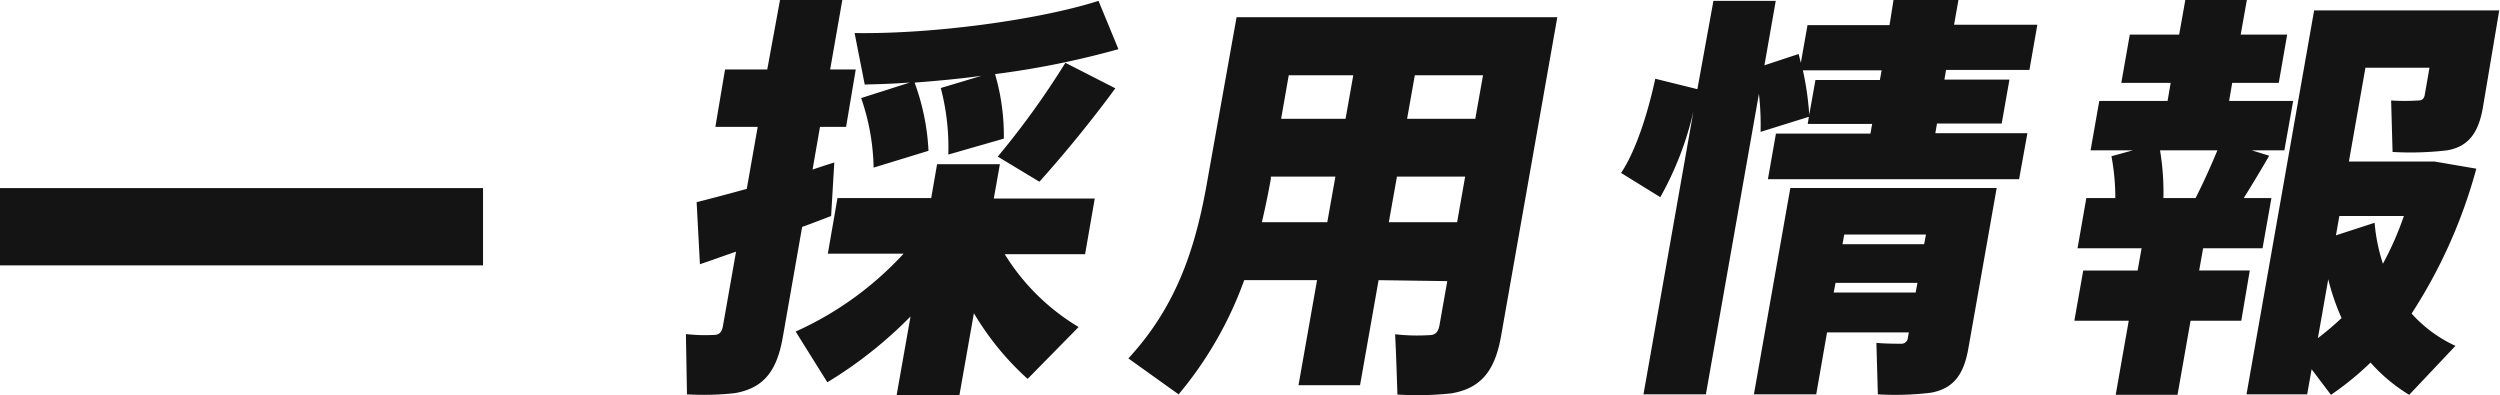 <svg xmlns="http://www.w3.org/2000/svg" viewBox="0 0 258.78 40.91"><defs><style>.cls-1{fill:#141414}</style></defs><g id="レイヤー_2" data-name="レイヤー 2"><g id="design"><path class="cls-1" d="M77.3 19.55l1.13-6.42h-4.38l1-5.94h4.37L80.74 0h6.45l-1.26 7.19h2.65l-1 5.94h-2.7l-.77 4.42c.78-.26 1.56-.52 2.25-.73-.11 1.82-.22 3.68-.33 5.54-.93.35-1.91.74-3 1.13l-2 11.4c-.6 3.42-1.89 5.28-5 5.81a29.62 29.62 0 01-4.92.12L71 34.58a17.75 17.75 0 002.89.09c.61 0 .84-.35.94-.91l1.36-7.71c-1.38.47-2.68.95-3.74 1.3l-.34-6.42c1.32-.34 3.18-.82 5.19-1.38zm34.35 14.3l-5.28 5.37a29.12 29.12 0 01-5.56-6.8l-1.5 8.49h-6.5l1.44-8.15a44.13 44.13 0 01-8.61 6.81l-3.28-5.25a34.2 34.2 0 0011.17-8.06h-7.84l1-5.76h9.7L97 17h6.5l-.63 3.55h10.45l-1 5.76H104a22.61 22.61 0 007.65 7.54zM94.19 8.54c-1.63.13-3.2.17-4.68.21l-1.05-5.33c8 .13 19-1.34 25.25-3.33l2.06 5A89.53 89.53 0 01103 7.67a22.77 22.77 0 01.91 6.68L98.16 16a24 24 0 00-.78-6.89l4.21-1.26c-2.31.31-4.64.53-6.92.7a23.6 23.6 0 011.44 7.06l-5.68 1.74a23.27 23.27 0 00-1.29-7.2zm21.26.6c-2.06 2.82-4.9 6.38-7.86 9.67l-4.31-2.6a85.61 85.61 0 007-9.71zM142.7 29l-1.92 10.87h-6.37L136.33 29h-7.54A38.91 38.91 0 01122 40.82l-5.2-3.72c5.08-5.51 7-11.57 8.21-18.59L128 1.78h33.2l-5.82 33c-.62 3.51-2 5.41-5.16 5.94a33 33 0 01-5.57.12c-.07-2.08-.13-4.16-.24-6.24a20.07 20.07 0 003.54.09c.65 0 .92-.35 1.05-1l.81-4.59zm-5.31-6l.84-4.72h-6.68v.22c-.27 1.51-.58 3-.93 4.5zm1.89-10.7l.8-4.51h-6.68l-.79 4.51zM150.83 23l.83-4.72h-7.06l-.84 4.72zm1.88-10.7l.8-4.51h-7.06l-.8 4.51zM193.61 13.83l.18-1h-6.67l.12-.74-5 1.56a28.09 28.09 0 00-.17-3.94l-5.49 31.11h-6.46l5.17-29.29a33.18 33.18 0 01-3.43 8.88l-4.06-2.51c1.52-2.25 2.78-6.2 3.54-9.75l4.36 1.08 1.66-9.14h6.45l-1.17 6.67 3.54-1.17c.08.3.15.61.23.91l.69-3.9h8.49L196 0h6.72l-.45 2.56h8.62l-.82 4.68h-8.63l-.17 1H208l-.8 4.55h-6.7l-.17 1h9.53l-.86 4.76h-26l.83-4.72zm-4.49 20.58L188 40.82h-6.45l3.77-21.36h21.36l-2.93 16.6c-.47 2.68-1.51 4.16-3.88 4.59a30.52 30.52 0 01-5.49.17l-.15-5.33c.9.09 2.15.09 2.59.09a.66.66 0 00.67-.65l.1-.52zm5.47-26.13l.18-1h-8.15a30.49 30.49 0 01.66 4.6l.64-3.6zm3.7 22l.19-1H190l-.19 1zm.88-5l.19-1h-8.46l-.18 1zM221.27 28l.41-2.3h-6.63l.91-5.2h3a23.1 23.1 0 00-.4-4.33l2.23-.61h-4.39l.9-5.11h7.07l.32-1.87h-5.11l.88-5h5.11l.64-3.6h6.37l-.64 3.6h4.81l-.87 5h-4.82l-.32 1.87h6.63l-.91 5.11h-3.38l1.81.56c-.75 1.3-1.66 2.82-2.63 4.38h2.86l-.92 5.2h-6.15l-.41 2.3h5.24l-.88 5.2h-5.25l-1.35 7.67H219l1.35-7.67h-5.63l.92-5.2zm6-7.5c.86-1.69 1.65-3.47 2.26-4.94h-5.94a26.54 26.54 0 01.35 4.94zm26.9 15.3l-4.79 5.07a17.39 17.39 0 01-4-3.34 30.91 30.91 0 01-4.1 3.34l-2-2.65-.46 2.6h-6.28l7-39.74h19.16l-1.7 10.1c-.45 2.56-1.49 4-3.68 4.38a32.32 32.32 0 01-5.66.17l-.15-5.33a21.45 21.45 0 002.81 0c.44 0 .6-.22.67-.57l.49-2.82h-6.63l-1.71 9.71H252l4.33.74a53 53 0 01-6.7 15 13.93 13.93 0 004.54 3.34zM241 28.91L239.93 35a30.25 30.25 0 002.45-2.08 23.9 23.9 0 01-1.38-4.01zm5.66-1.61a32.3 32.3 0 002.17-4.94h-6.68l-.35 2 4-1.3a18.63 18.63 0 00.86 4.24z"/><rect class="cls-1" y="19.47" width="50" height="8"/></g></g></svg>